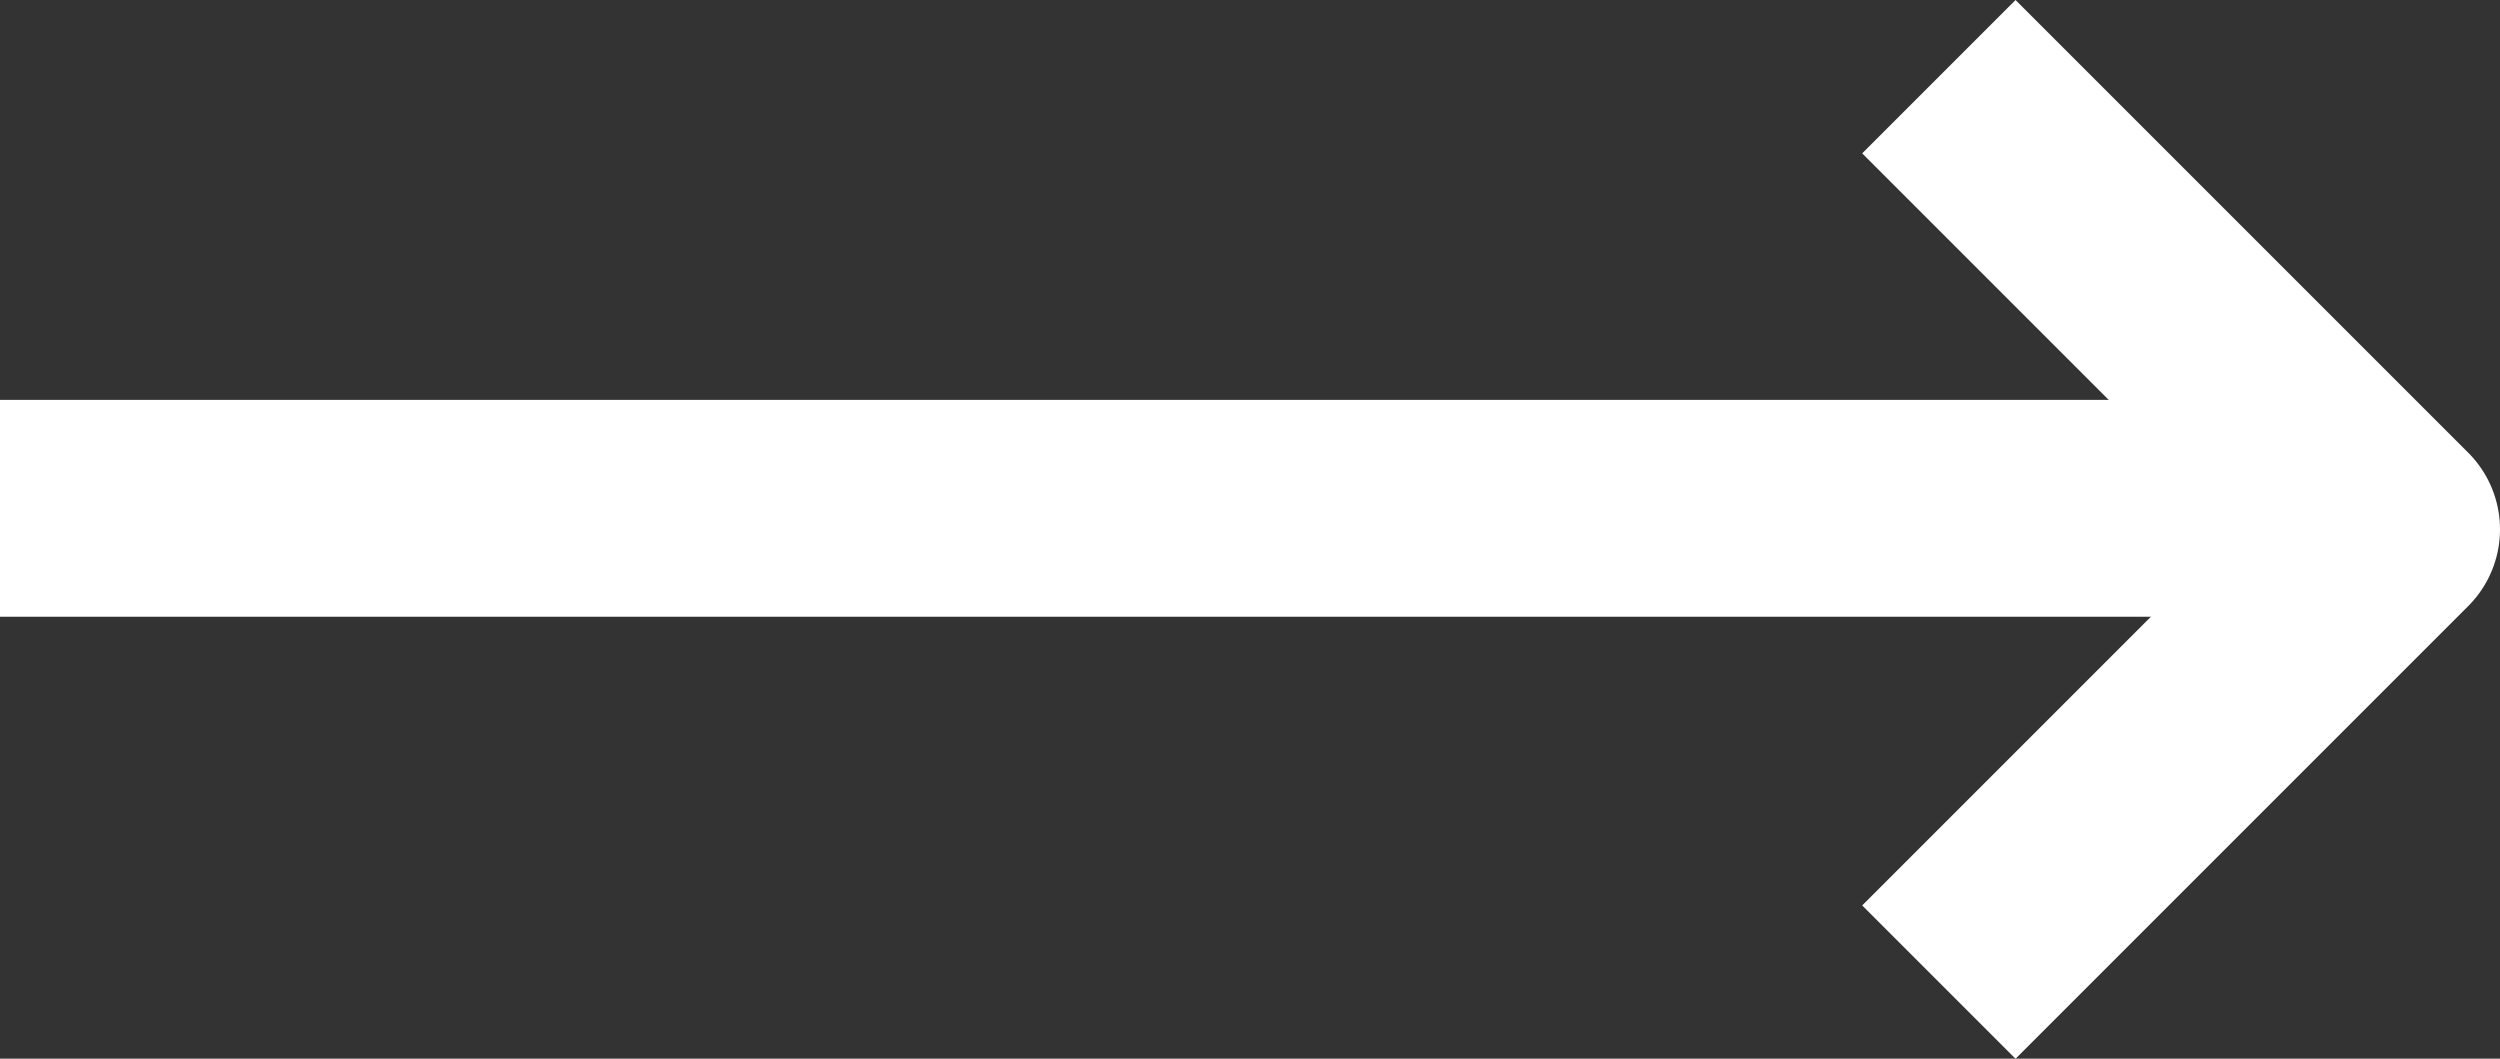 <svg xmlns="http://www.w3.org/2000/svg" width="28.821" height="12.205" viewBox="0 0 28.821 12.205">
  <rect x="0" y="0" width="28.821" height="12.205" fill="#333333" stroke="none"/>
  <g id="fleche-blanche" transform="translate(0 0.884)">
    <path id="Tracé_1556" data-name="Tracé 1556" d="M2866.385-6772l5.219,5.219-5.219,5.219" transform="translate(-2844.033 6772)" fill="none" stroke="#fff" stroke-linejoin="round" stroke-width="2.5"/>
    <line id="Ligne_44" data-name="Ligne 44" x2="27.571" transform="translate(0 4.976)" fill="none" stroke="#fff" stroke-width="2.5"/>
  </g>
</svg>
